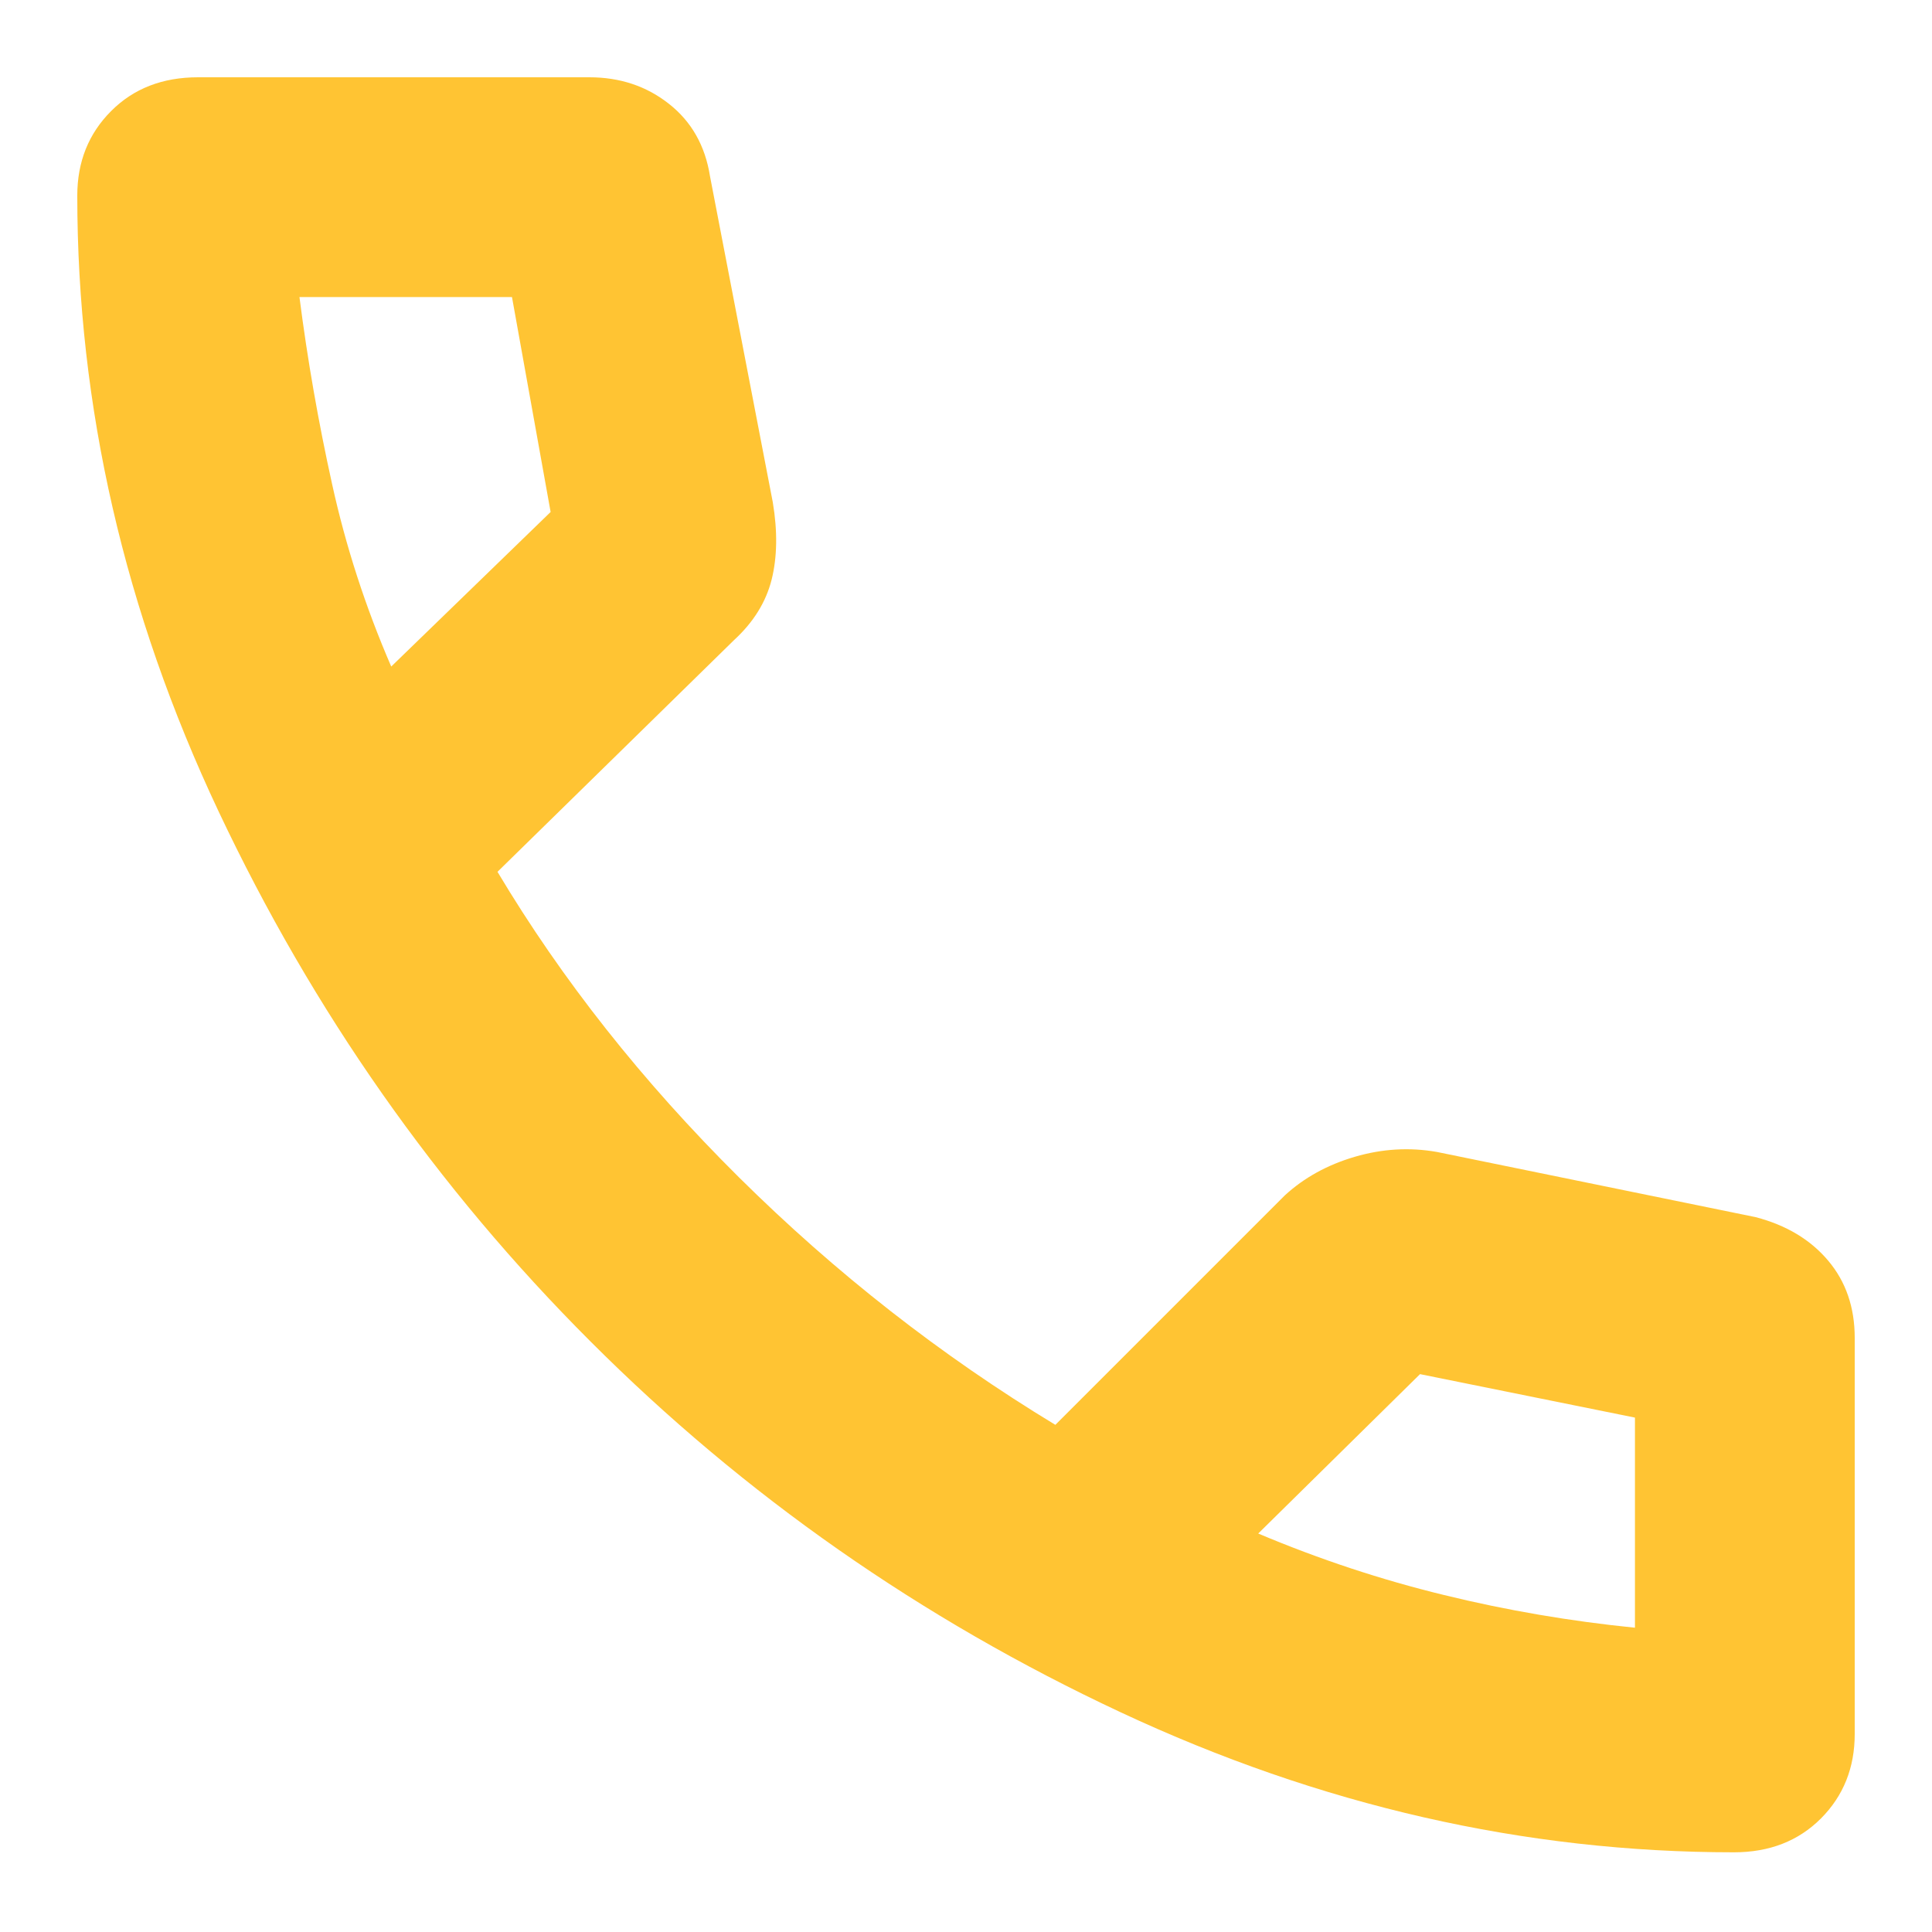 <svg width="20" height="20" viewBox="0 0 20 20" fill="none" xmlns="http://www.w3.org/2000/svg">
<path d="M17.95 19.175C15.783 19.175 13.667 18.692 11.6 17.725C9.533 16.758 7.704 15.479 6.113 13.887C4.521 12.296 3.238 10.466 2.263 8.4C1.288 6.333 0.8 4.208 0.8 2.025C0.8 1.675 0.917 1.383 1.15 1.15C1.383 0.916 1.683 0.8 2.05 0.8H6.1C6.417 0.8 6.692 0.891 6.925 1.075C7.158 1.258 7.3 1.508 7.35 1.825L8 5.2C8.05 5.5 8.046 5.766 7.988 6C7.929 6.233 7.8 6.441 7.6 6.625L5.15 9.025C5.817 10.142 6.65 11.196 7.65 12.188C8.65 13.179 9.742 14.033 10.925 14.75L13.3 12.375C13.5 12.191 13.742 12.058 14.025 11.975C14.308 11.892 14.592 11.875 14.875 11.925L18.175 12.6C18.492 12.683 18.742 12.833 18.925 13.05C19.108 13.267 19.2 13.533 19.2 13.85V17.95C19.2 18.3 19.083 18.591 18.85 18.825C18.617 19.058 18.317 19.175 17.95 19.175ZM4.05 6.9L5.7 5.3L5.3 3.075H3.1C3.183 3.725 3.296 4.37 3.438 5.012C3.579 5.654 3.783 6.283 4.05 6.9ZM16.925 16.85V14.675L14.7 14.225L13.025 15.875C13.658 16.142 14.3 16.354 14.95 16.512C15.6 16.671 16.258 16.783 16.925 16.85Z" fill="#FFC433"/>
</svg>

